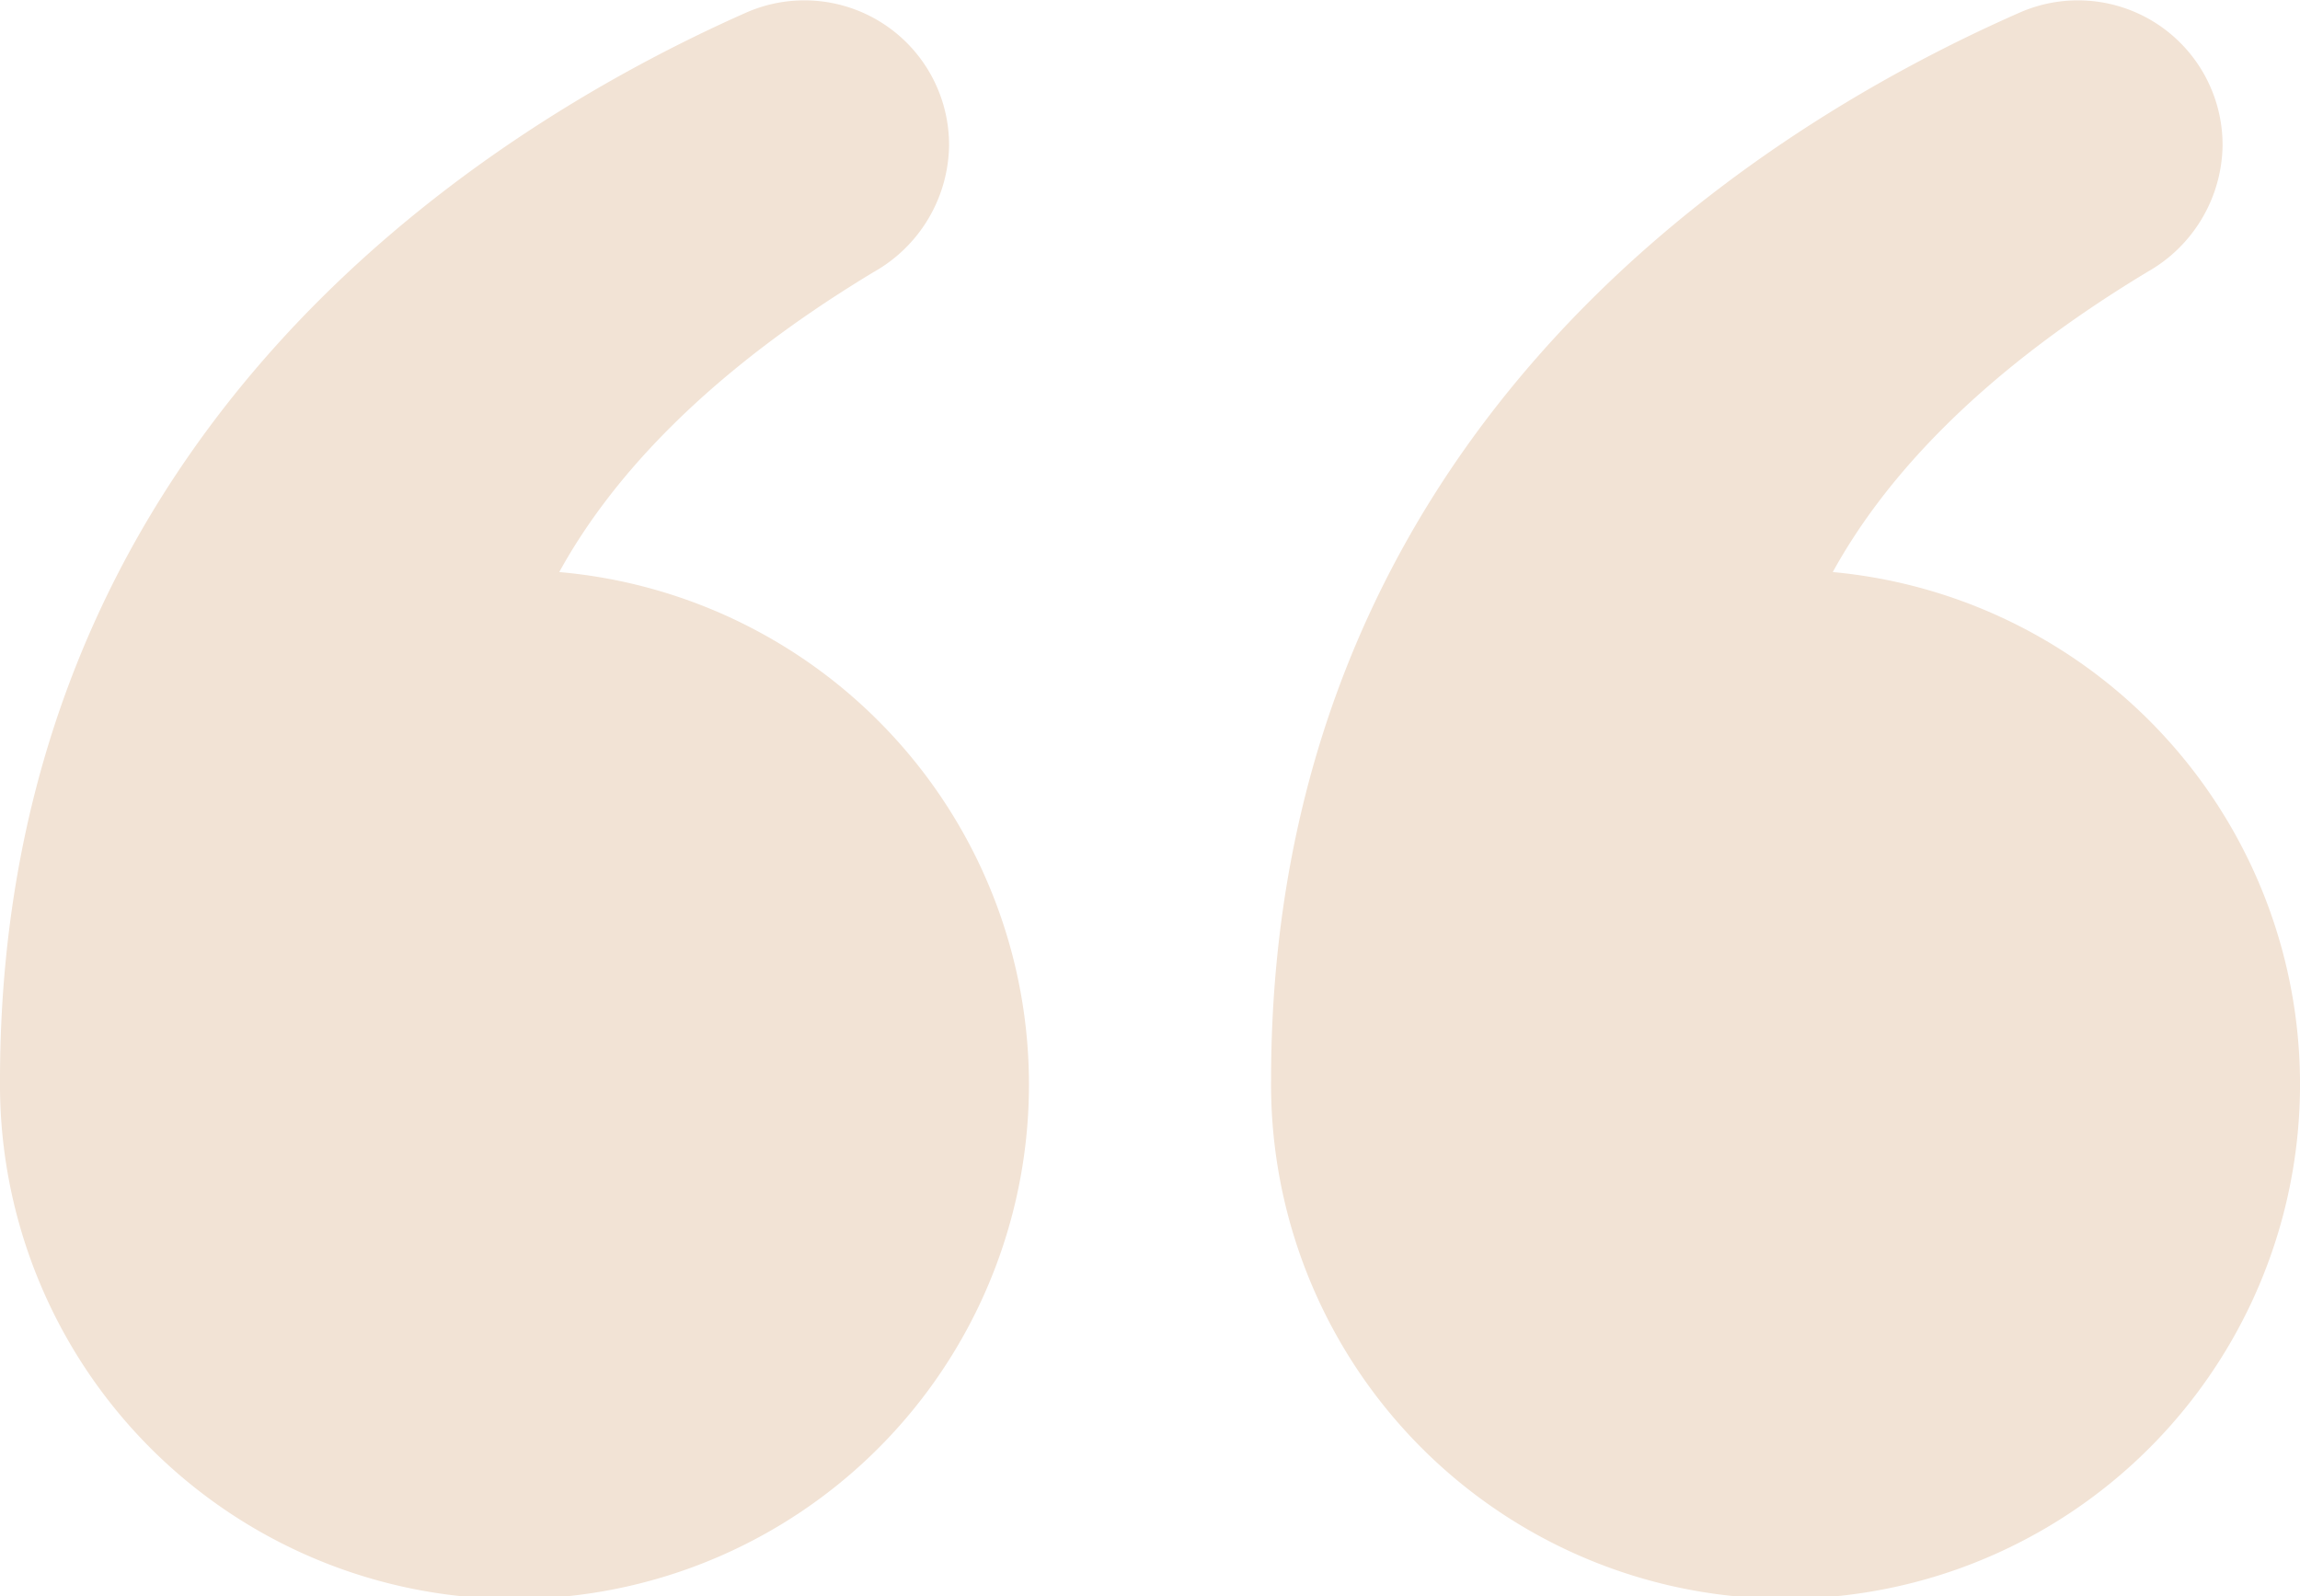 <svg xmlns="http://www.w3.org/2000/svg" width="57.45" height="39.872" viewBox="0 0 57.45 39.872">
  <g id="Layer_1" transform="translate(-2.5 -1.668)">
    <g id="Group_121" data-name="Group 121" transform="translate(2.5 1.668)">
      <path id="Path_7" data-name="Path 7" d="M69.03,15.959c1.33-2.419,3.749-5.019,7.862-7.5a3.688,3.688,0,0,0,1.875-3.145,3.613,3.613,0,0,0-5.08-3.326C66.671,5.074,55,12.754,55,28.659a12.851,12.851,0,1,0,14.03-12.7Z" transform="translate(-23.251 -1.668)" fill="#f2e3d5"/>
      <path id="Path_8" data-name="Path 8" d="M16.469,15.959c1.33-2.419,3.749-5.019,7.862-7.5a3.688,3.688,0,0,0,1.875-3.145,3.613,3.613,0,0,0-5.08-3.326C14.171,5.074,2.5,12.754,2.5,28.659a12.851,12.851,0,1,0,13.969-12.7Z" transform="translate(-2.5 -1.668)" fill="#f2e3d5"/>
    </g>
  </g>
</svg>
